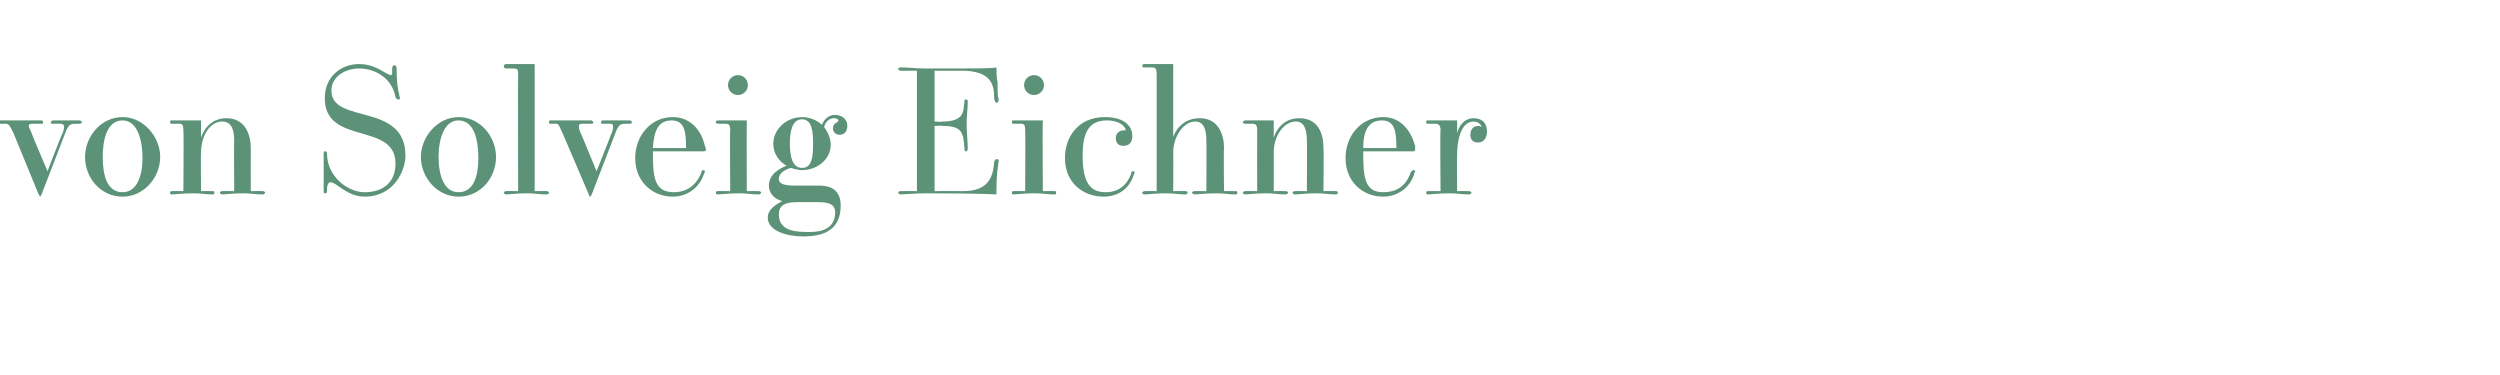 <?xml version="1.0" standalone="no"?><!DOCTYPE svg PUBLIC "-//W3C//DTD SVG 1.1//EN" "http://www.w3.org/Graphics/SVG/1.1/DTD/svg11.dtd"><svg xmlns="http://www.w3.org/2000/svg" version="1.1" width="226.3px" height="33.9px" viewBox="0 -1 226.3 33.9" style="top:-1px"><desc>von Solveig Eichner</desc><defs/><g id="Polygon13354"><path d="m1.2 11c-.3-.6-.4-.8-.7-.8c0 0-.5 0-.5 0c0 0-.1 0-.1-.1c0-.1.1-.2.1-.2c.5 0 .2 0 1.9 0c1.7 0 1.7 0 1.8 0c.2 0 .2.1.2.2c0 .1 0 .1-.1.1c0 0-.8 0-.8 0c-.2 0-.4 0-.4.2c0 .1.1.3.2.5c-.02.03 1.5 3.6 1.5 3.6c0 0 1.25-3.27 1.3-3.3c.1-.2.2-.5.2-.7c0-.3-.2-.3-.5-.3c0 0-.5 0-.5 0c-.1 0-.2 0-.2-.1c0-.1.1-.2.2-.2c.4 0 1 0 1 0c1.3 0 1.3 0 1.4 0c.1 0 .2.1.2.1c0 .2-.1.2-.2.2c0 0-.1 0-.1 0c-.7 0-.8 0-1.1.6c0 0-2.2 5.7-2.2 5.7c-.1.2-.1.3-.2.3c0 0 0-.1-.1-.2c0 0-2.3-5.6-2.3-5.6zm6.5 2.2c0-1.8 1.4-3.6 3.4-3.6c1.9 0 3.4 1.8 3.4 3.6c0 1.9-1.5 3.6-3.4 3.6c-2 0-3.4-1.7-3.4-3.6zm5.2.1c0-1.7-.5-3.4-1.8-3.4c-1.4 0-1.8 1.7-1.8 3.3c0 1.7.4 3.2 1.8 3.2c1.3 0 1.8-1.5 1.8-3.1zm10.9 3c.1 0 .2.1.2.1c0 .1-.1.2-.2.2c-.7 0-1-.1-1.8-.1c-1 0-1.6.1-1.9.1c-.1 0-.2-.1-.2-.2c0 0 .1-.1.2-.1c-.04-.01 1.1 0 1.1 0c0 0-.03-4.54 0-4.5c0-1-.2-1.8-1.1-1.8c-1.1 0-1.9 1.3-1.9 2.8c-.04-.03 0 3.5 0 3.5c0 0 1.06-.01 1.1 0c.1 0 .1.1.1.1c0 .1 0 .2-.1.2c-.7 0-1-.1-1.8-.1c-1 0-1.7.1-2 .1c-.1 0-.1-.1-.1-.2c0 0 0-.1.1-.1c.04-.01 1.1 0 1.1 0c0 0 .04-5.48 0-5.5c0-.5-.1-.6-.4-.6c0 0-.7 0-.7 0c-.1 0-.1-.1-.1-.1c0-.1 0-.2.1-.2c.9 0 1.1 0 1.6 0c.6 0 .9 0 1 0c.1 0 .1 0 .1.1c0 0 0 1.5 0 1.5c0-.1.5-1.8 2.3-1.8c1.7 0 2.2 1.5 2.2 2.7c-.01.05 0 3.9 0 3.9c0 0 1.09-.01 1.1 0zm5.8-.1c0 .2 0 .3-.2.3c-.1 0-.1-.1-.1-.3c0 0 0-3.3 0-3.3c0-.1 0-.2.1-.2c.1 0 .2 0 .2.2c0 2.1 1.9 3.5 3.4 3.5c1.7 0 2.8-.9 2.8-2.6c0-3.8-6.4-1.6-6.4-5.9c0-2 1.5-3.1 3.1-3.1c.9 0 1.6.3 2.4.8c.4.2.4.2.5.2c.1 0 .1-.1.1-.2c0 0 0-.4 0-.4c0-.2.1-.3.2-.3c.1 0 .2.1.2.3c0 1.9.3 2.5.3 2.7c0 .1 0 .1-.1.1c-.1 0-.2 0-.3-.2c-.3-1.7-1.8-2.6-3.3-2.6c-1.2 0-2.5.7-2.5 2c0 3.1 6.7 1 6.7 5.9c0 1.3-1 3.7-3.7 3.7c-1.6 0-2.5-1.3-3.1-1.3c-.2 0-.3.3-.3.6c0 0 0 .1 0 .1zm8.5-3c0-1.8 1.5-3.6 3.4-3.6c2 0 3.4 1.8 3.4 3.6c0 1.9-1.4 3.6-3.4 3.6c-1.9 0-3.4-1.7-3.4-3.6zm5.2.1c0-1.7-.4-3.4-1.8-3.4c-1.3 0-1.8 1.7-1.8 3.3c0 1.7.5 3.2 1.8 3.2c1.4 0 1.8-1.5 1.8-3.1zm6.2 3c.1 0 .2.1.2.1c0 .1-.1.2-.2.2c-.7 0-1-.1-1.8-.1c-1 0-1.6.1-1.9.1c-.1 0-.2-.1-.2-.2c0 0 .1-.1.2-.1c-.02-.01 1.1 0 1.1 0c0 0-.02-10.56 0-10.6c0-.5-.1-.5-.5-.5c0 0-.6 0-.6 0c-.1 0-.2-.1-.2-.2c0-.1.1-.2.2-.2c.8 0 1 0 1.5 0c.7 0 1 0 1 0c.1 0 .1 0 .1.1c0 .01 0 11.4 0 11.4c0 0 1.1-.01 1.1 0zm1.4-5.3c-.3-.6-.3-.8-.6-.8c0 0-.5 0-.5 0c-.1 0-.1 0-.1-.1c0-.1 0-.2.1-.2c.4 0 .2 0 1.8 0c1.7 0 1.8 0 1.9 0c.1 0 .2.1.2.2c0 .1-.1.1-.1.1c0 0-.8 0-.8 0c-.2 0-.4 0-.4.2c0 .1 0 .3.1.5c.04.03 1.5 3.6 1.5 3.6c0 0 1.31-3.27 1.3-3.3c.1-.2.2-.5.2-.7c0-.3-.1-.3-.4-.3c0 0-.6 0-.6 0c0 0-.1 0-.1-.1c0-.1.1-.2.1-.2c.5 0 1.1 0 1.1 0c1.2 0 1.3 0 1.4 0c.1 0 .2.1.2.1c0 .2-.1.2-.2.2c0 0-.2 0-.2 0c-.6 0-.7 0-1 .6c0 0-2.2 5.7-2.2 5.7c-.1.2-.1.3-.2.3c0 0-.1-.1-.1-.2c0 0-2.4-5.6-2.4-5.6zm8.2 1.7c0 2.3.1 3.7 1.9 3.7c.8 0 1.9-.3 2.5-1.8c0-.1 0-.2.2-.2c0 0 .1 0 .1.1c0 .1 0 .1-.1.3c-.4 1.2-1.5 2-2.8 2c-1.8 0-3.4-1.3-3.4-3.5c0-2 1.4-3.7 3.4-3.7c1.6 0 2.6 1.2 2.9 2.6c0 0 .1.2.1.3c0 .2-.1.2-.3.2c0 0-4.5 0-4.5 0zm3-.3c0-1.4-.1-2.5-1.3-2.5c-1.2 0-1.6.9-1.7 2.5c0 0 3 0 3 0zm6.6 3.9c.1 0 .2.1.2.1c0 .1-.1.2-.2.2c-.7 0-1-.1-1.8-.1c-1 0-1.7.1-1.9.1c-.2 0-.2-.1-.2-.2c0 0 0-.1.2-.1c-.04-.01 1.1 0 1.1 0c0 0-.04-5.48 0-5.5c0-.5-.1-.6-.5-.6c0 0-.6 0-.6 0c-.2 0-.2-.1-.2-.1c0-.1 0-.2.2-.2c.5 0 .7 0 1.5 0c.6 0 .9 0 1 0c.1 0 .1 0 .1.1c-.02 0 0 6.3 0 6.3c0 0 1.09-.01 1.1 0zm-1.9-8.7c-.5 0-.9-.4-.9-.9c0-.5.4-.9.9-.9c.5 0 .9.4.9.9c0 .5-.4.9-.9.9zm7.3 8.2c.5 0 2 0 2 1.8c0 2.2-1.5 2.8-3.4 2.8c-1.5 0-3.2-.5-3.2-1.7c0-.8.8-1.2 1.3-1.5c-.8-.2-1.2-.8-1.2-1.4c0-1.1 1.1-1.6 1.6-1.8c-.7-.4-1.2-1.1-1.2-2c0-1.3 1.2-2.4 2.6-2.4c.7 0 1.4.3 1.8.7c.2-.5.6-.9 1.2-.9c.5 0 1.1.3 1.1 1c0 .4-.2.8-.7.8c-.4 0-.6-.3-.6-.6c0-.5.5-.5.5-.7c0-.1-.2-.2-.4-.2c-.5 0-.8.4-.9.8c.3.4.6 1 .6 1.6c0 1.3-1.2 2.3-2.6 2.3c-.3 0-.7-.1-1-.2c-.4.1-1.1.4-1.1 1c0 .3.2.6 1.4.6c0 0 2.2 0 2.2 0zm-2 1.5c-1.3 0-1.6.5-1.6 1.1c0 1.6 1.7 1.6 2.8 1.6c1.1 0 2.3-.3 2.3-1.8c0-.9-1-.9-1.7-.9c0 0-1.8 0-1.8 0zm1.5-5.3c0-1.1-.1-2.2-1-2.2c-.9 0-1.1 1.1-1.1 2.2c0 1.1.2 2.2 1.1 2.2c.9 0 1-1 1-2.2zm13.6 4.3c2.3 0 2.7-1.3 2.8-2.7c.1-.1.1-.2.2-.2c.2 0 .2.1.2.2c-.1.6-.2 1.4-.2 2.5c0 .2 0 .3 0 .5c-.1 0-1.2-.1-6.4-.1c-.9 0-2.1.1-2.3.1c-.1 0-.2-.1-.2-.2c0 0 .1-.1.2-.1c-.03-.01 1.5 0 1.5 0l0-10.9c0 0-1.53.01-1.5 0c-.1 0-.2-.1-.2-.2c0 0 .1-.1.2-.1c.8 0 1.4.1 2.3.1c5.3 0 6 0 6.4-.1c0 .3 0 1 .1 1.3c0 1 0 1.3.1 1.6c0 .1 0 .3-.2.3c-.1 0-.1-.1-.2-.3c0-1.3-.2-2.6-3-2.6c.01.01-2.4 0-2.4 0l0 4.6c0 0 .74.05.7 0c2 0 1.9-.9 2-1.8c0-.1 0-.2.1-.2c.2 0 .2.1.2.2c0 .7-.1 1.2-.1 2c0 .8.1 1.6.1 2.2c0 .1 0 .3-.2.3c-.1 0-.1-.2-.1-.3c-.1-1.4-.2-2-2-2c.04-.05-.7 0-.7 0l0 5.9c0 0 2.55-.01 2.6 0zm8.3 0c.1 0 .1.1.1.1c0 .1 0 .2-.1.2c-.7 0-1-.1-1.9-.1c-.9 0-1.6.1-1.9.1c-.1 0-.1-.1-.1-.2c0 0 0-.1.1-.1c.03-.01 1.1 0 1.1 0c0 0 .03-5.48 0-5.5c0-.5-.1-.6-.4-.6c0 0-.7 0-.7 0c-.1 0-.1-.1-.1-.1c0-.1 0-.2.1-.2c.6 0 .8 0 1.6 0c.6 0 .9 0 1 0c.1 0 .1 0 .1.1c-.05 0 0 6.3 0 6.3c0 0 1.05-.01 1.1 0zm-1.9-8.7c-.5 0-.9-.4-.9-.9c0-.5.4-.9.9-.9c.5 0 .9.4.9.9c0 .5-.4.9-.9.9zm6.3 9.2c-1.8 0-3.5-1.2-3.5-3.5c0-1.9 1.2-3.7 3.6-3.7c2 0 2.5 1 2.5 1.7c0 .6-.3.9-.8.9c-.4 0-.7-.2-.7-.7c0-.4.3-.7.7-.7c.1 0 .2 0 .2 0c0 0 0 0 0 0c0-.3-.5-.9-1.7-.9c-1.7 0-2.2 1.2-2.2 3.2c0 2.6.8 3.3 2.1 3.3c1.5 0 2.1-1.1 2.3-1.7c0-.2.1-.2.2-.2c0 0 .1 0 .1.1c0 0 0 .1-.1.3c-.4 1.2-1.4 1.9-2.7 1.9zm12-.5c.1 0 .1.1.1.1c0 .1 0 .2-.1.2c-.7 0-1-.1-1.8-.1c-1 0-1.8.1-1.9.1c-.2 0-.3-.1-.3-.2c0 0 .1-.1.2-.1c.03-.01 1.1 0 1.1 0c0 0 .03-4.56 0-4.6c0-.9-.2-1.7-1-1.7c-1.1 0-2 1.4-2 2.8c.02.05 0 3.5 0 3.5c0 0 1.13-.01 1.1 0c.2 0 .2.1.2.1c0 .1 0 .2-.2.2c-.6 0-1-.1-1.8-.1c-.9 0-1.7.1-1.8.1c-.3 0-.3-.1-.3-.2c0 0 .1-.1.2-.1c0-.01 1.1 0 1.1 0c0 0 0-10.59 0-10.6c0-.5-.1-.6-.5-.6c0 0-.6 0-.6 0c-.1 0-.2 0-.2-.1c0-.2.1-.2.2-.2c.7 0 1 0 1.6 0c.6 0 .9 0 1 0c0 0 0 0 0 .1c0 0 0 6.5 0 6.5c0 0 .5-1.7 2.4-1.7c1.7 0 2.2 1.5 2.2 2.7c-.05.03 0 3.9 0 3.9c0 0 1.09-.01 1.1 0zm9 0c.2 0 .2.1.2.1c0 .1 0 .2-.2.2c-.6 0-.9-.1-1.8-.1c-.9 0-1.6.1-1.9.1c-.1 0-.2-.1-.2-.2c0 0 .1-.1.2-.1c.01-.01 1.1 0 1.1 0c0 0 .02-4.54 0-4.5c0-1-.2-1.8-1-1.8c-1.1 0-2 1.3-2 2.8c.01-.03 0 3.5 0 3.5c0 0 1.11-.01 1.1 0c.1 0 .2.1.2.1c0 .1-.1.2-.2.2c-.7 0-1-.1-1.8-.1c-1 0-1.6.1-1.9.1c-.1 0-.2-.1-.2-.2c0 0 .1-.1.2-.1c-.01-.01 1.1 0 1.1 0c0 0-.01-5.48 0-5.5c0-.5-.1-.6-.5-.6c0 0-.6 0-.6 0c-.1 0-.2-.1-.2-.1c0-.1.1-.2.2-.2c.8 0 1 0 1.5 0c.6 0 1 0 1 0c.1 0 .1 0 .1.1c0 0 0 1.5 0 1.5c0-.1.5-1.8 2.3-1.8c1.8 0 2.2 1.5 2.2 2.7c.04.05 0 3.9 0 3.9c0 0 1.14-.01 1.1 0zm2.5-3.6c0 2.3.1 3.7 1.8 3.7c.9 0 2-.3 2.5-1.8c.1-.1.1-.2.3-.2c0 0 .1 0 .1.1c0 .1-.1.1-.1.3c-.4 1.2-1.5 2-2.8 2c-1.8 0-3.4-1.3-3.4-3.5c0-2 1.4-3.7 3.4-3.7c1.6 0 2.5 1.2 2.9 2.6c0 0 0 .2 0 .3c0 .2-.1.2-.2.2c0 0-4.5 0-4.5 0zm3-.3c0-1.4-.1-2.5-1.3-2.5c-1.2 0-1.7.9-1.7 2.5c0 0 3 0 3 0zm6.6 3.9c.1 0 .2.1.2.1c0 .1-.1.2-.2.2c-.7 0-1-.1-1.8-.1c-1 0-1.7.1-2 .1c-.1 0-.1-.1-.1-.2c0 0 0-.1.1-.1c.05-.01 1.2 0 1.2 0c0 0-.05-5.48 0-5.5c0-.5-.2-.6-.5-.6c0 0-.7 0-.7 0c-.1 0-.1-.1-.1-.1c0-.1 0-.2.1-.2c.9 0 1.1 0 1.6 0c.6 0 .9 0 1 0c.1 0 .1 0 .1.1c0 0 0 1.1 0 1.1c.1-.6.6-1.4 1.5-1.4c.6 0 1.2.3 1.2 1.2c0 .6-.3 1-.8 1c-.6 0-.7-.4-.7-.7c0-.4.2-.8.7-.8c.2 0 .3.1.3.1c0 0 0 0 0 0c0-.2-.3-.5-.7-.5c-1.2 0-1.5 1.8-1.5 3c-.03.02 0 3.3 0 3.3c0 0 1.07-.01 1.1 0z" stroke="none" fill="#5b9278"/></g></svg>